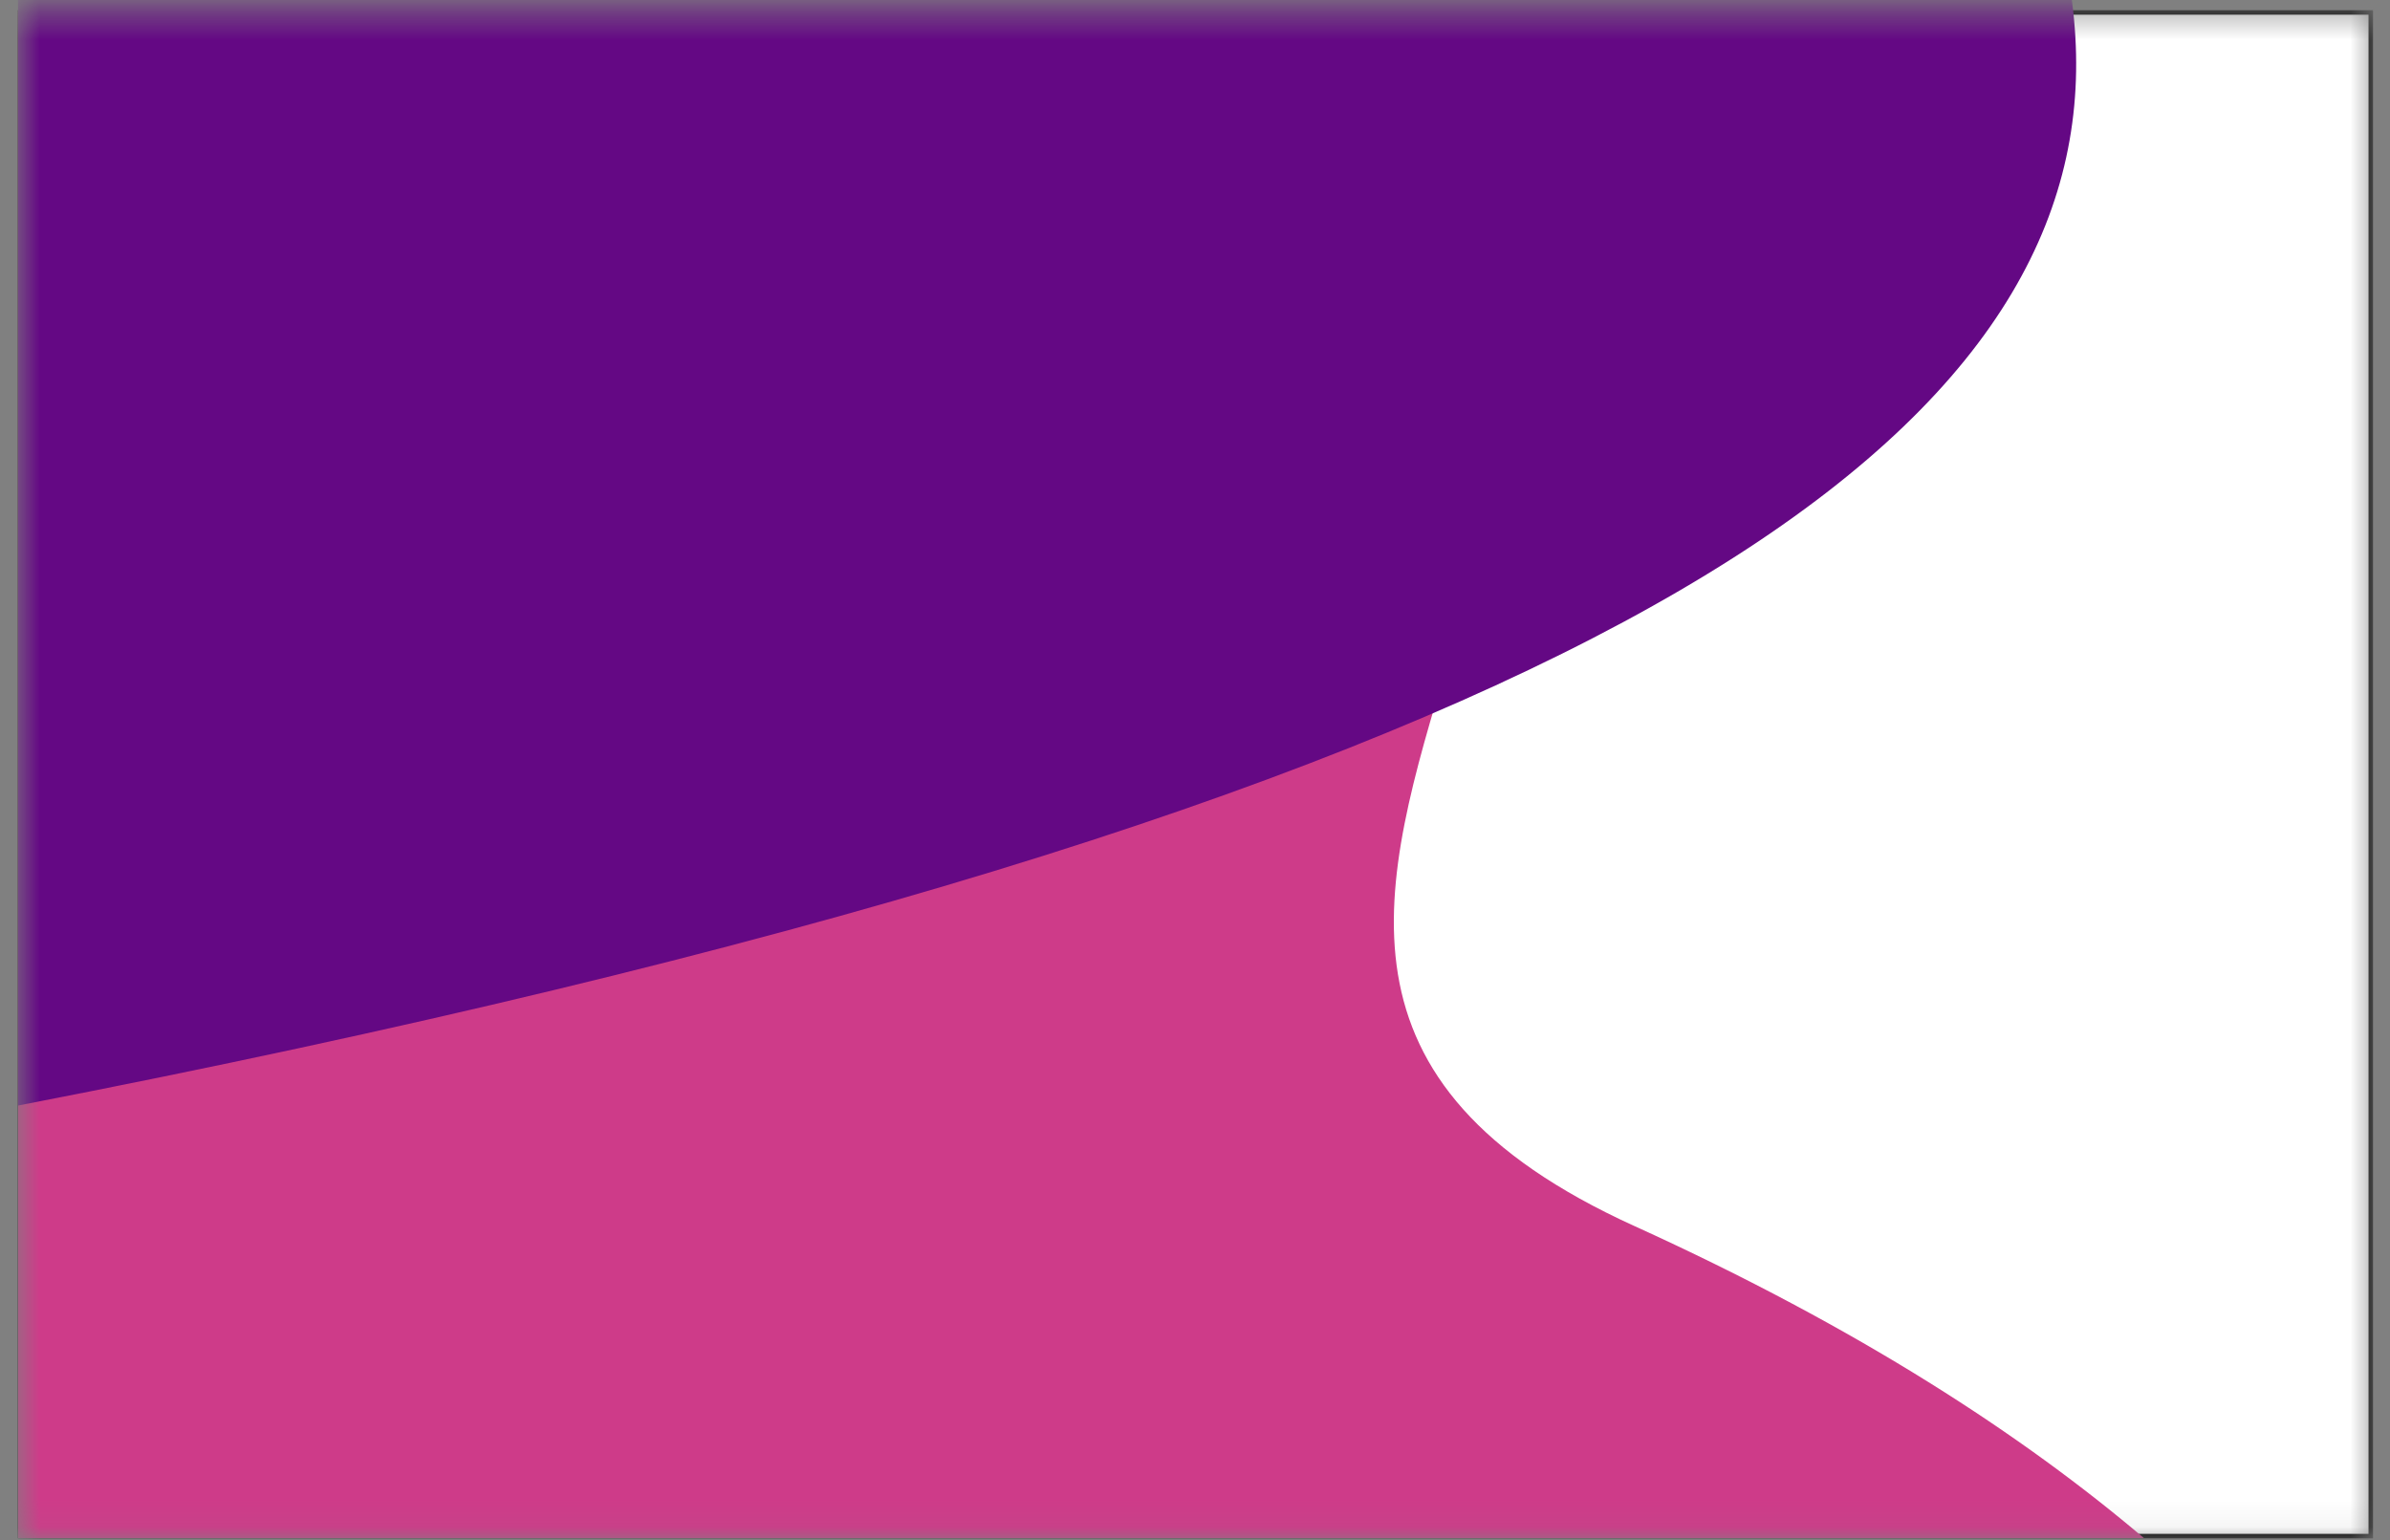 <svg width="90" height="58" viewBox="0 0 90 58" fill="none" xmlns="http://www.w3.org/2000/svg">
<rect x="0" y="0" width="90" height="58" fill="#808080" stroke="none"/>
<mask id="mask0_2041_3501" style="mask-type:alpha" maskUnits="userSpaceOnUse" x="0" y="0" width="90" height="58">
<rect width="88.702" height="57.492" transform="matrix(1 0 0 -1 0.678 57.924)" fill="white"/>
</mask>
<g mask="url(#mask0_2041_3501)">
<rect x="0.75" y="0.469" width="88.526" height="57.381" fill="white" stroke="black" stroke-width="0.169"/>
<path fill-rule="evenodd" clip-rule="evenodd" d="M53.266 0.433H0.679V57.925H80.735C76.201 54.075 70.02 50.022 61.542 46.17C49.72 40.798 51.96 33.4 54.561 24.814C56.809 17.394 59.325 9.087 53.266 0.433Z" fill="#CE3B89"/>
<path d="M51.968 -39.65C23.364 -79.439 96.354 -76.029 97.34 -76.597L0.678 -92.513L0.678 41.635C118.054 18.898 72.816 -10.65 51.968 -39.65Z" fill="#640884"/>
</g>
</svg>
